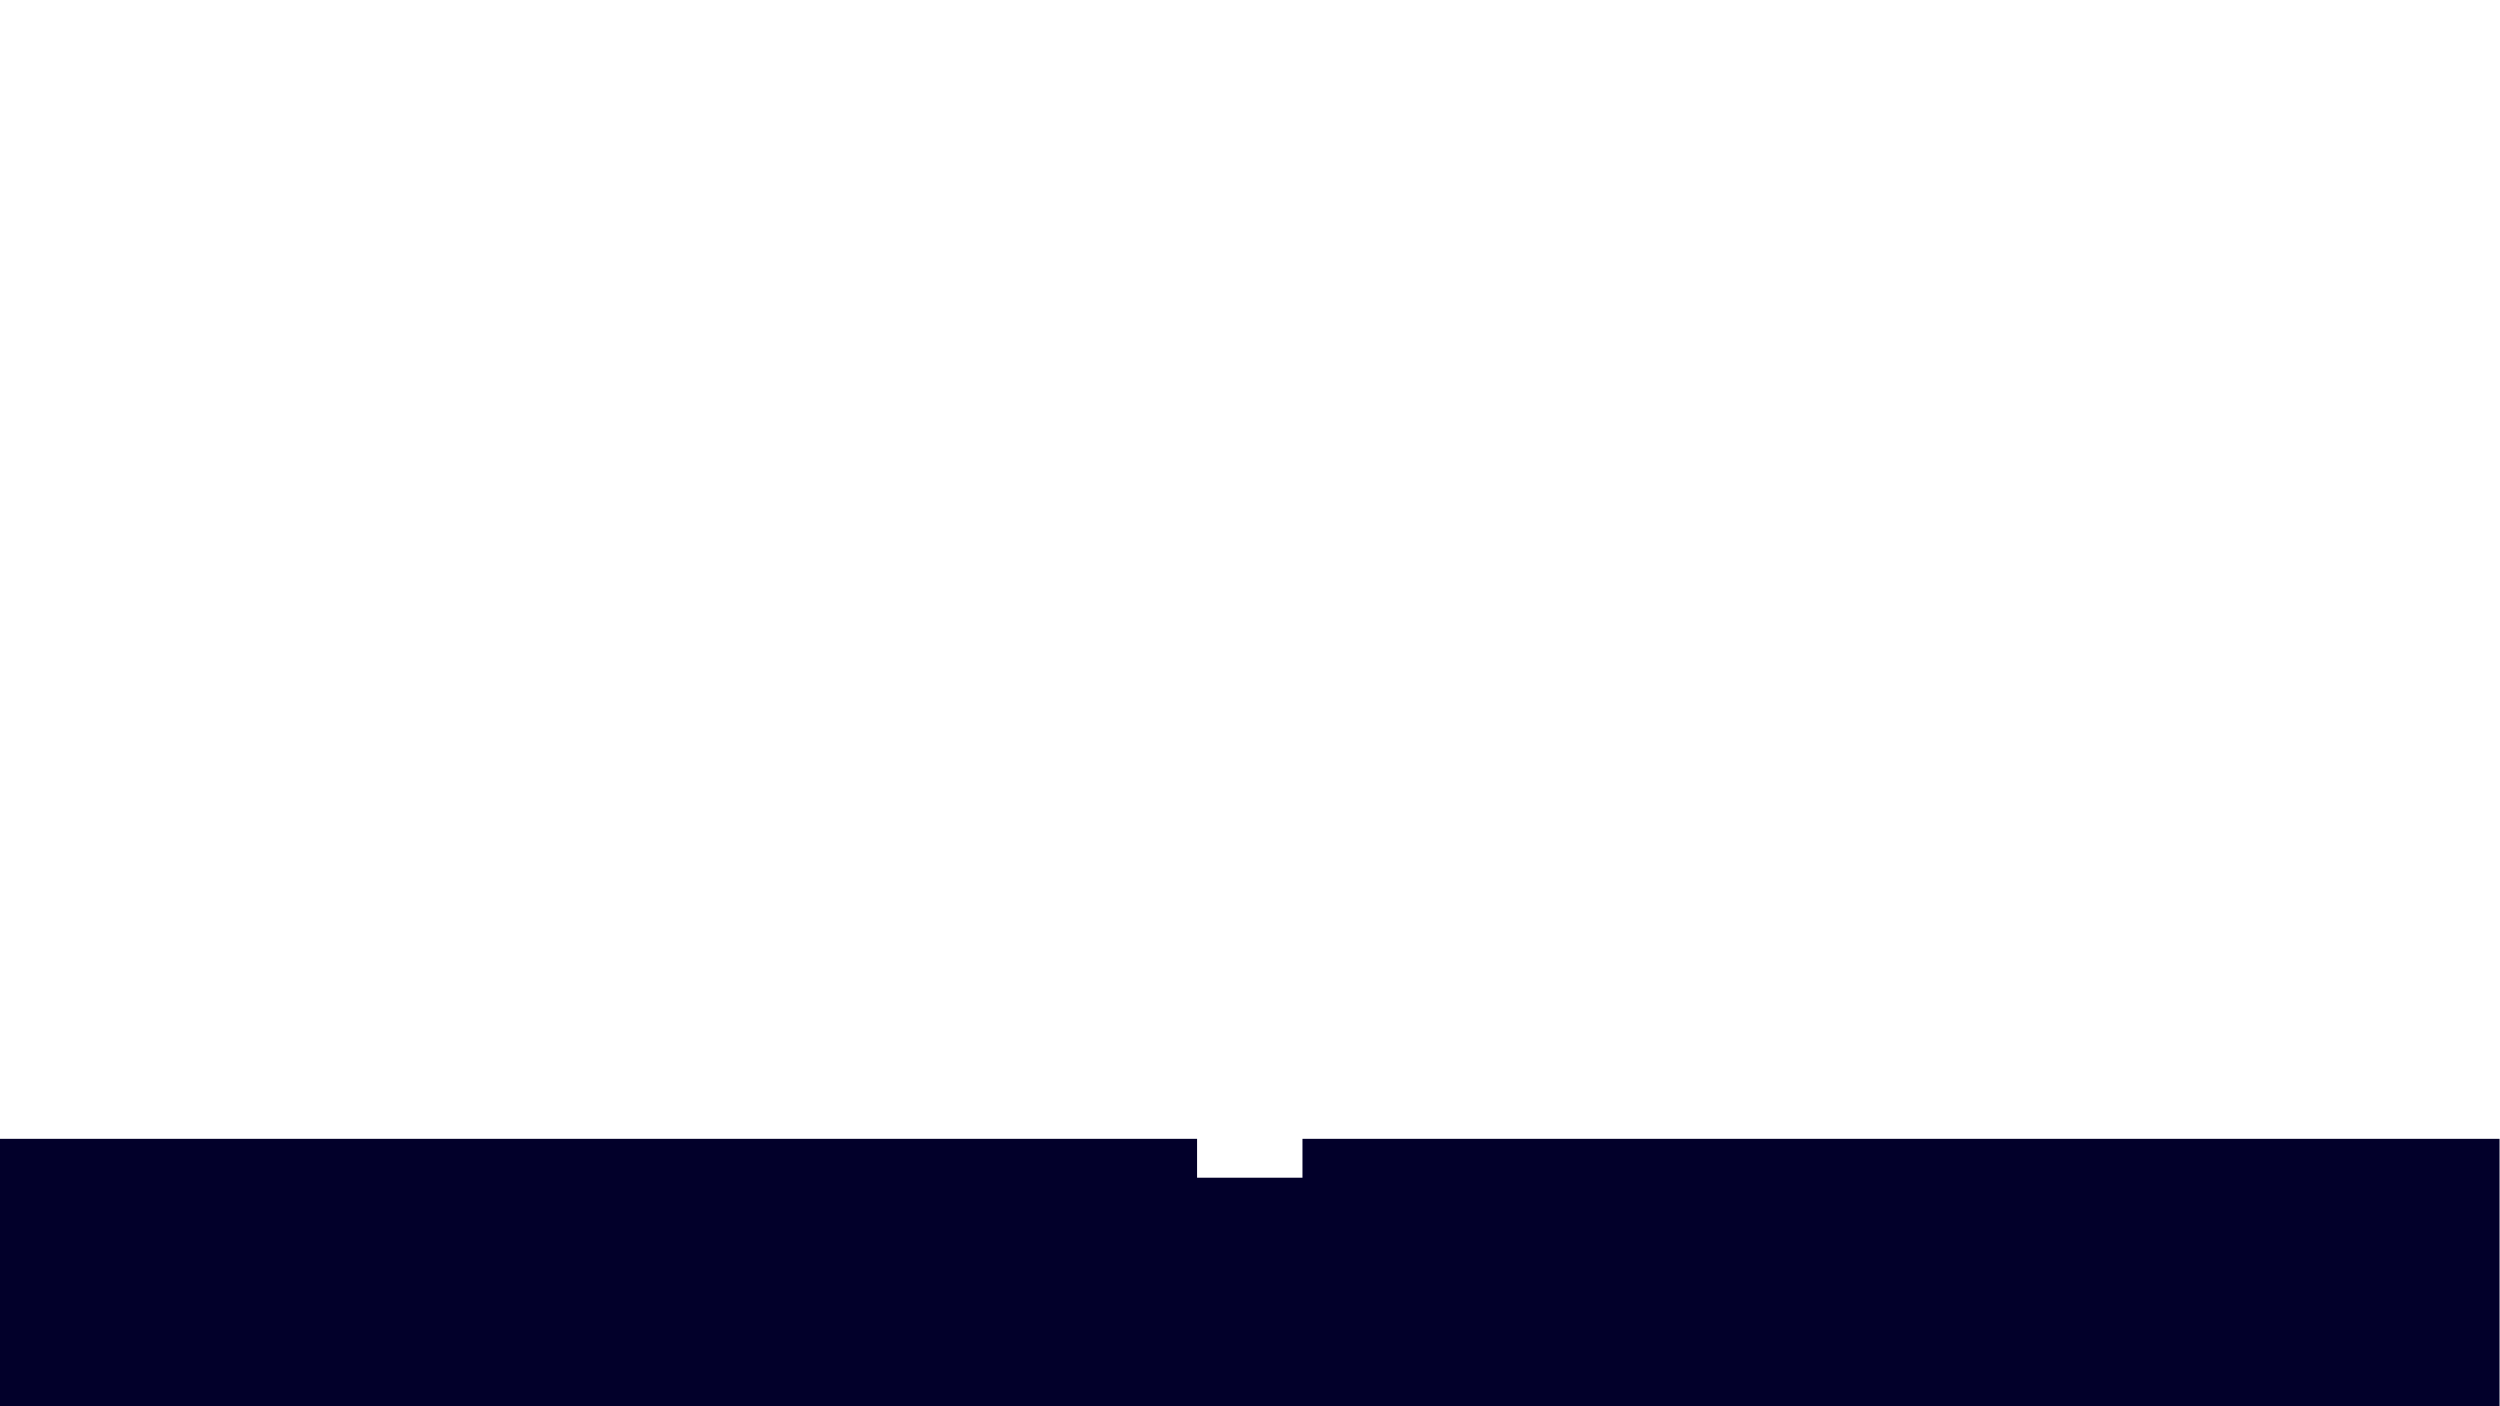 <svg id="foreground" xmlns="http://www.w3.org/2000/svg" xmlns:xlink="http://www.w3.org/1999/xlink" viewBox="0 0 1920 1080"><defs><style>.cls-1{fill:#02002a;}.cls-2{opacity:0;fill:url(#linear-gradient);}</style><linearGradient id="linear-gradient" x1="960" y1="1069" x2="960" gradientUnits="userSpaceOnUse"><stop offset="0" stop-color="#ffedcd"/><stop offset="0.07" stop-color="#d4c9bf"/><stop offset="0.18" stop-color="#9593ab"/><stop offset="0.29" stop-color="#60679a"/><stop offset="0.39" stop-color="#36448c"/><stop offset="0.48" stop-color="#182b83"/><stop offset="0.55" stop-color="#061b7d"/><stop offset="0.61" stop-color="#00167b"/><stop offset="0.8" stop-color="#02002a"/></linearGradient></defs><rect class="cls-1" y="874.62" width="919.35" height="205.38"/><rect class="cls-1" x="1000.3" y="874.62" width="919.35" height="205.38"/><rect class="cls-1" x="663.53" y="904.48" width="591.58" height="175.52"/><rect class="cls-2" width="1920" height="1069"/></svg>